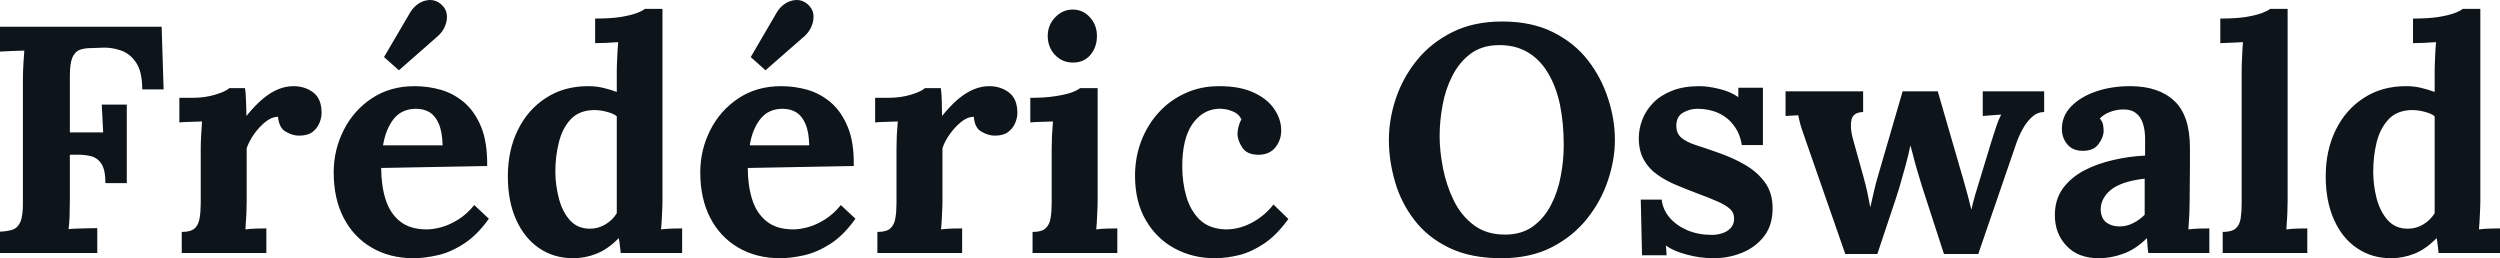 <svg fill="#0d141a" viewBox="0 0 177.859 18.366" height="100%" width="100%" xmlns="http://www.w3.org/2000/svg"><path preserveAspectRatio="none" d="M6.92 18.00L0 18.00L0 16.48Q0.53 16.46 0.89 16.34Q1.24 16.23 1.44 15.81Q1.63 15.40 1.63 14.48L1.63 14.48L1.63 5.67Q1.63 5.05 1.67 4.47Q1.70 3.90 1.73 3.60L1.73 3.60Q1.36 3.62 0.81 3.63Q0.25 3.65 0 3.67L0 3.67L0 1.90L11.50 1.90L11.64 6.36L10.12 6.36Q10.12 5.09 9.68 4.45Q9.25 3.81 8.60 3.59Q7.96 3.37 7.34 3.39L7.34 3.39L6.51 3.42Q6.03 3.42 5.68 3.54Q5.34 3.67 5.15 4.09Q4.97 4.52 4.97 5.42L4.97 5.42L4.97 9.42L7.34 9.42L7.24 7.44L9.02 7.44L9.02 13.03L7.50 13.03Q7.50 12.06 7.20 11.63Q6.90 11.19 6.38 11.09Q5.87 10.98 5.24 11.01L5.24 11.01L4.97 11.01L4.97 14.23Q4.97 14.85 4.95 15.42Q4.92 16.00 4.88 16.30L4.88 16.30Q5.13 16.27 5.54 16.26Q5.96 16.25 6.36 16.24Q6.76 16.23 6.92 16.23L6.92 16.23L6.92 18.00ZM12.93 18.00L12.93 16.50Q13.57 16.50 13.85 16.25Q14.12 16.00 14.20 15.53Q14.28 15.05 14.28 14.46L14.28 14.46L14.28 10.59Q14.28 10.18 14.31 9.66Q14.33 9.14 14.37 8.64L14.37 8.64Q14.01 8.66 13.51 8.67Q13.02 8.68 12.76 8.71L12.76 8.71L12.76 6.96L13.68 6.96Q14.58 6.96 15.33 6.73Q16.08 6.50 16.31 6.27L16.31 6.27L17.43 6.27Q17.48 6.50 17.50 7.13Q17.53 7.76 17.53 8.25L17.53 8.25Q18.15 7.49 18.70 7.03Q19.25 6.57 19.79 6.35Q20.33 6.13 20.88 6.13L20.88 6.13Q21.69 6.13 22.29 6.58Q22.88 7.03 22.88 8.04L22.88 8.04Q22.88 8.38 22.72 8.76Q22.56 9.14 22.22 9.40Q21.87 9.65 21.27 9.65L21.27 9.65Q20.81 9.65 20.33 9.37Q19.85 9.10 19.78 8.31L19.78 8.31Q19.32 8.31 18.86 8.69Q18.40 9.07 18.04 9.59Q17.69 10.11 17.55 10.55L17.55 10.55L17.55 14.29Q17.55 14.62 17.53 15.20Q17.50 15.79 17.46 16.32L17.46 16.32Q17.82 16.27 18.27 16.26Q18.72 16.25 18.95 16.25L18.95 16.25L18.95 18.00L12.93 18.00ZM29.42 18.37L29.42 18.37Q27.74 18.37 26.45 17.62Q25.16 16.87 24.45 15.50Q23.74 14.13 23.74 12.27L23.74 12.27Q23.74 10.66 24.45 9.26Q25.16 7.85 26.46 6.99Q27.76 6.13 29.49 6.13L29.49 6.13Q30.45 6.13 31.37 6.39Q32.29 6.66 33.04 7.30Q33.79 7.95 34.24 9.05Q34.68 10.15 34.66 11.81L34.66 11.81L27.12 11.95Q27.12 13.19 27.43 14.18Q27.74 15.17 28.45 15.74Q29.16 16.32 30.36 16.32L30.36 16.32Q30.82 16.32 31.41 16.16Q31.99 16.00 32.60 15.62Q33.21 15.24 33.74 14.59L33.74 14.59L34.78 15.56Q33.95 16.73 33.00 17.34Q32.06 17.95 31.13 18.16Q30.20 18.37 29.42 18.37ZM27.25 10.34L27.25 10.34L31.49 10.34Q31.46 9.37 31.22 8.81Q30.98 8.25 30.57 7.99Q30.15 7.74 29.60 7.74L29.60 7.74Q28.59 7.74 28.01 8.46Q27.44 9.19 27.25 10.34ZM31.16 2.56L28.38 5.00L27.32 4.06L29.21 0.84Q29.46 0.45 29.82 0.23Q30.18 0.01 30.59 0.00Q31.00-0.01 31.37 0.29L31.37 0.29Q31.74 0.61 31.79 1.04Q31.83 1.46 31.66 1.86Q31.49 2.27 31.16 2.56L31.16 2.56ZM40.78 18.37L40.78 18.37Q39.40 18.37 38.35 17.65Q37.31 16.94 36.72 15.63Q36.13 14.32 36.13 12.55L36.13 12.55Q36.13 10.68 36.85 9.23Q37.56 7.79 38.85 6.96Q40.13 6.13 41.84 6.13L41.84 6.13Q42.46 6.13 42.95 6.26Q43.45 6.38 43.88 6.54L43.88 6.54L43.88 5.03Q43.88 4.70 43.91 4.11Q43.93 3.51 43.98 3.00L43.98 3.00Q43.61 3.02 43.10 3.05Q42.60 3.07 42.34 3.07L42.34 3.07L42.34 1.32Q43.42 1.32 44.15 1.21Q44.87 1.09 45.30 0.93Q45.72 0.77 45.88 0.63L45.88 0.63L47.13 0.63L47.13 14.29Q47.13 14.62 47.10 15.20Q47.08 15.79 47.03 16.32L47.03 16.32Q47.43 16.27 47.86 16.26Q48.30 16.25 48.53 16.25L48.53 16.25L48.53 18.00L44.16 18.00Q44.14 17.74 44.10 17.47Q44.07 17.19 44.02 16.94L44.02 16.94Q43.26 17.72 42.46 18.04Q41.65 18.37 40.78 18.37ZM41.98 16.27L41.98 16.27Q42.57 16.27 43.08 15.96Q43.59 15.65 43.88 15.17L43.88 15.17Q43.88 14.82 43.88 14.48Q43.88 14.13 43.88 13.79L43.88 13.79L43.88 8.27Q43.65 8.08 43.19 7.96Q42.73 7.83 42.25 7.83L42.25 7.83Q41.19 7.85 40.59 8.50Q40.00 9.14 39.76 10.13Q39.51 11.12 39.51 12.20L39.51 12.20Q39.51 13.17 39.76 14.11Q40.00 15.05 40.54 15.66Q41.08 16.27 41.98 16.27ZM55.50 18.37L55.50 18.37Q53.82 18.37 52.53 17.62Q51.24 16.87 50.53 15.50Q49.82 14.13 49.82 12.27L49.82 12.27Q49.82 10.66 50.53 9.26Q51.24 7.85 52.54 6.99Q53.84 6.13 55.57 6.13L55.57 6.13Q56.53 6.13 57.45 6.39Q58.37 6.66 59.12 7.30Q59.87 7.95 60.32 9.05Q60.77 10.15 60.74 11.81L60.74 11.81L53.20 11.95Q53.20 13.19 53.51 14.18Q53.82 15.17 54.53 15.74Q55.25 16.32 56.44 16.32L56.44 16.32Q56.90 16.32 57.49 16.16Q58.07 16.00 58.68 15.62Q59.29 15.24 59.82 14.59L59.82 14.59L60.86 15.56Q60.03 16.73 59.09 17.34Q58.14 17.95 57.21 18.16Q56.28 18.37 55.50 18.37ZM53.34 10.34L53.34 10.34L57.57 10.34Q57.55 9.37 57.30 8.81Q57.06 8.25 56.65 7.99Q56.23 7.74 55.68 7.74L55.68 7.74Q54.67 7.74 54.10 8.46Q53.52 9.19 53.34 10.34ZM57.25 2.56L54.46 5.00L53.41 4.06L55.29 0.84Q55.54 0.45 55.90 0.23Q56.26 0.01 56.67 0.00Q57.09-0.01 57.45 0.29L57.45 0.29Q57.82 0.61 57.87 1.04Q57.91 1.46 57.74 1.86Q57.57 2.27 57.25 2.56L57.25 2.56ZM62.42 18.00L62.42 16.50Q63.07 16.50 63.34 16.25Q63.62 16.00 63.70 15.53Q63.78 15.05 63.78 14.46L63.78 14.46L63.78 10.59Q63.78 10.18 63.80 9.66Q63.83 9.14 63.87 8.64L63.87 8.64Q63.50 8.66 63.01 8.67Q62.51 8.68 62.26 8.71L62.26 8.71L62.26 6.96L63.18 6.96Q64.08 6.96 64.83 6.73Q65.57 6.50 65.80 6.27L65.80 6.27L66.93 6.27Q66.98 6.50 67.00 7.13Q67.02 7.76 67.02 8.25L67.02 8.25Q67.64 7.49 68.19 7.03Q68.75 6.57 69.29 6.35Q69.83 6.13 70.38 6.13L70.38 6.13Q71.19 6.13 71.78 6.58Q72.38 7.03 72.38 8.04L72.38 8.04Q72.38 8.38 72.22 8.76Q72.06 9.14 71.71 9.40Q71.37 9.65 70.77 9.65L70.77 9.65Q70.31 9.65 69.83 9.37Q69.34 9.10 69.28 8.31L69.28 8.31Q68.82 8.31 68.36 8.69Q67.90 9.07 67.54 9.59Q67.18 10.11 67.05 10.55L67.05 10.55L67.05 14.29Q67.05 14.62 67.02 15.20Q67.00 15.79 66.95 16.32L66.95 16.32Q67.32 16.27 67.77 16.26Q68.22 16.25 68.45 16.25L68.45 16.25L68.45 18.00L62.42 18.00ZM73.46 18.00L73.46 16.50Q74.11 16.50 74.38 16.25Q74.66 16.00 74.74 15.53Q74.82 15.05 74.82 14.46L74.82 14.46L74.82 10.64Q74.82 10.22 74.84 9.68Q74.87 9.14 74.91 8.64L74.91 8.64Q74.54 8.66 74.05 8.67Q73.55 8.68 73.30 8.71L73.30 8.71L73.30 6.96Q74.36 6.96 75.09 6.84Q75.83 6.73 76.26 6.57Q76.68 6.41 76.84 6.27L76.84 6.27L78.09 6.27L78.09 14.29Q78.09 14.62 78.06 15.20Q78.04 15.79 77.99 16.32L77.99 16.32Q78.36 16.27 78.81 16.26Q79.26 16.25 79.49 16.25L79.49 16.25L79.49 18.00L73.46 18.00ZM76.34 4.45L76.34 4.45Q75.56 4.45 75.05 3.90Q74.54 3.35 74.54 2.56L74.54 2.56Q74.54 1.78 75.07 1.23Q75.60 0.68 76.31 0.68L76.31 0.68Q77.05 0.68 77.54 1.23Q78.04 1.78 78.04 2.56L78.04 2.56Q78.04 3.35 77.58 3.90Q77.12 4.45 76.34 4.45ZM86.41 18.37L86.41 18.37Q84.87 18.37 83.58 17.68Q82.29 16.99 81.52 15.67Q80.75 14.36 80.75 12.50L80.75 12.50Q80.75 11.19 81.19 10.04Q81.63 8.89 82.42 8.02Q83.21 7.14 84.31 6.64Q85.40 6.13 86.73 6.13L86.73 6.13Q88.21 6.13 89.18 6.58Q90.16 7.03 90.65 7.75Q91.15 8.48 91.15 9.28L91.15 9.28Q91.15 9.95 90.75 10.47Q90.34 10.98 89.61 11.01L89.61 11.01Q88.73 11.03 88.39 10.51Q88.04 9.99 88.04 9.51L88.04 9.51Q88.04 9.30 88.11 9.02Q88.18 8.73 88.32 8.50L88.32 8.50Q88.16 8.15 87.84 7.99Q87.52 7.83 87.18 7.77Q86.85 7.72 86.64 7.74L86.64 7.74Q85.54 7.81 84.82 8.84Q84.11 9.88 84.11 11.83L84.11 11.83Q84.11 12.98 84.40 13.98Q84.69 14.98 85.35 15.63Q86.02 16.27 87.15 16.32L87.15 16.32Q88.11 16.34 89.03 15.86Q89.95 15.38 90.60 14.55L90.60 14.55L91.66 15.58Q90.83 16.73 89.93 17.33Q89.03 17.93 88.15 18.15Q87.26 18.37 86.41 18.37ZM106.81 18.37L106.81 18.37Q104.63 18.37 103.10 17.63Q101.57 16.89 100.63 15.66Q99.68 14.43 99.25 12.94Q98.81 11.44 98.81 9.95L98.81 9.95Q98.81 8.50 99.30 7.02Q99.80 5.53 100.80 4.29Q101.80 3.05 103.32 2.29Q104.83 1.53 106.88 1.53L106.88 1.53Q108.97 1.53 110.49 2.29Q112.01 3.05 112.98 4.30Q113.94 5.55 114.41 7.03Q114.89 8.50 114.89 9.95L114.89 9.95Q114.89 11.37 114.39 12.85Q113.90 14.32 112.90 15.57Q111.90 16.82 110.38 17.60Q108.86 18.37 106.81 18.37ZM107.07 16.69L107.07 16.69Q108.26 16.69 109.07 16.10Q109.87 15.51 110.35 14.57Q110.84 13.63 111.04 12.51Q111.25 11.40 111.25 10.34L111.25 10.34Q111.25 8.75 110.98 7.44Q110.70 6.13 110.12 5.18Q109.55 4.22 108.66 3.70Q107.78 3.19 106.58 3.21L106.58 3.21Q105.41 3.23 104.60 3.84Q103.80 4.45 103.32 5.41Q102.83 6.36 102.63 7.49Q102.42 8.61 102.42 9.67L102.42 9.67Q102.42 10.75 102.66 11.97Q102.90 13.19 103.43 14.27Q103.96 15.35 104.86 16.02Q105.75 16.69 107.07 16.69ZM121.92 18.37L121.92 18.37Q120.93 18.37 119.99 18.11Q119.05 17.86 118.52 17.47L118.52 17.47L118.57 18.16L116.82 18.16L116.73 14.20L118.22 14.20Q118.29 14.89 118.77 15.47Q119.26 16.04 120.04 16.38Q120.82 16.71 121.79 16.71L121.79 16.71Q122.18 16.71 122.53 16.59Q122.89 16.48 123.13 16.22Q123.37 15.95 123.37 15.56L123.37 15.56Q123.37 15.12 123.06 14.85Q122.75 14.57 122.16 14.32Q121.58 14.06 120.70 13.74L120.70 13.74Q119.99 13.47 119.27 13.17Q118.54 12.87 117.93 12.44Q117.32 12.02 116.96 11.39Q116.59 10.75 116.59 9.83L116.59 9.83Q116.59 9.17 116.84 8.51Q117.09 7.85 117.62 7.31Q118.15 6.77 118.97 6.45Q119.78 6.13 120.91 6.13L120.91 6.13Q121.53 6.13 122.33 6.33Q123.12 6.52 123.67 6.91L123.67 6.91L123.67 6.24L125.42 6.24L125.42 10.32L123.92 10.32Q123.79 9.51 123.36 8.94Q122.94 8.36 122.27 8.05Q121.60 7.74 120.77 7.74L120.77 7.74Q120.20 7.74 119.73 8.02Q119.26 8.29 119.26 8.96L119.26 8.96Q119.26 9.49 119.62 9.80Q119.99 10.11 120.64 10.32Q121.28 10.52 122.06 10.80L122.06 10.80Q123.23 11.19 124.14 11.72Q125.05 12.25 125.58 13.00Q126.11 13.74 126.11 14.82L126.11 14.82Q126.11 16.02 125.51 16.80Q124.91 17.58 123.96 17.97Q123.00 18.37 121.92 18.37ZM133.56 18.07L131.28 18.07L128.50 10.09Q128.29 9.49 128.19 9.19Q128.09 8.89 128.04 8.68Q128.00 8.48 127.93 8.20L127.93 8.20L127.03 8.25L127.03 6.50L132.55 6.50L132.55 7.97Q131.84 7.99 131.72 8.52Q131.61 9.05 131.79 9.76L131.79 9.76L132.57 12.57Q132.71 13.08 132.84 13.64Q132.96 14.20 133.06 14.75L133.06 14.75Q133.17 14.27 133.30 13.70Q133.42 13.12 133.68 12.27L133.68 12.27L135.36 6.50L137.86 6.50L139.70 12.85Q139.84 13.33 139.99 13.89Q140.14 14.46 140.25 14.92L140.25 14.92Q140.35 14.46 140.51 13.90Q140.67 13.35 140.81 12.91L140.81 12.91L141.70 9.99Q141.89 9.37 142.03 8.97Q142.16 8.57 142.37 8.15L142.37 8.15L141.06 8.25L141.06 6.50L145.43 6.50L145.43 7.97Q144.97 7.97 144.62 8.27Q144.28 8.57 144.01 8.99Q143.75 9.42 143.59 9.82Q143.43 10.22 143.36 10.45L143.36 10.45L140.74 18.07L138.30 18.07L136.71 13.17Q136.64 12.91 136.49 12.43Q136.34 11.95 136.19 11.39Q136.05 10.82 135.91 10.34L135.91 10.34Q135.79 10.98 135.56 11.81Q135.33 12.64 135.13 13.33Q134.92 14.02 134.83 14.27L134.83 14.27L133.56 18.07ZM157.18 18.00L152.84 18.00Q152.79 17.68 152.78 17.46Q152.77 17.24 152.74 16.94L152.74 16.94Q151.96 17.72 151.09 18.04Q150.21 18.37 149.32 18.37L149.32 18.37Q147.84 18.37 147.02 17.49Q146.19 16.62 146.19 15.31L146.19 15.31Q146.19 14.20 146.75 13.42Q147.32 12.64 148.25 12.14Q149.18 11.65 150.32 11.39Q151.46 11.12 152.61 11.07L152.61 11.07L152.61 9.88Q152.61 9.28 152.46 8.80Q152.31 8.31 151.95 8.04Q151.59 7.76 150.95 7.79L150.95 7.79Q150.51 7.81 150.10 7.97Q149.68 8.13 149.39 8.43L149.39 8.43Q149.57 8.64 149.62 8.88Q149.66 9.12 149.66 9.30L149.66 9.30Q149.66 9.76 149.29 10.26Q148.93 10.75 148.12 10.73L148.12 10.73Q147.43 10.71 147.06 10.25Q146.69 9.79 146.69 9.17L146.69 9.17Q146.69 8.25 147.35 7.57Q148.01 6.89 149.11 6.51Q150.21 6.13 151.55 6.13L151.55 6.13Q153.57 6.13 154.69 7.18Q155.80 8.22 155.80 10.52L155.80 10.52Q155.80 11.30 155.80 11.86Q155.80 12.41 155.79 12.96Q155.78 13.51 155.78 14.29L155.78 14.29Q155.78 14.62 155.76 15.20Q155.73 15.79 155.69 16.32L155.69 16.32Q156.08 16.27 156.52 16.26Q156.95 16.25 157.18 16.25L157.18 16.25L157.18 18.00ZM152.58 12.71L152.58 12.71Q151.94 12.78 151.36 12.94Q150.79 13.10 150.36 13.37Q149.94 13.65 149.70 14.04Q149.45 14.43 149.45 14.92L149.45 14.92Q149.48 15.56 149.87 15.84Q150.26 16.11 150.77 16.11L150.77 16.11Q151.29 16.11 151.75 15.88Q152.21 15.65 152.58 15.28L152.58 15.28Q152.58 15.05 152.58 14.84Q152.58 14.62 152.58 14.39L152.58 14.39Q152.58 13.97 152.58 13.55Q152.58 13.12 152.58 12.71ZM158.13 18.00L158.13 16.50Q158.77 16.50 159.06 16.25Q159.34 16.00 159.41 15.53Q159.48 15.05 159.48 14.46L159.48 14.46L159.48 5.00Q159.48 4.59 159.51 4.05Q159.53 3.51 159.57 3.00L159.57 3.00Q159.21 3.02 158.71 3.04Q158.22 3.05 157.96 3.07L157.96 3.07L157.96 1.32Q159.05 1.32 159.77 1.21Q160.49 1.09 160.92 0.93Q161.34 0.77 161.51 0.63L161.51 0.63L162.75 0.63L162.75 14.29Q162.75 14.62 162.73 15.20Q162.70 15.79 162.66 16.32L162.66 16.32Q163.05 16.27 163.48 16.26Q163.92 16.25 164.15 16.25L164.15 16.25L164.15 18.00L158.13 18.00ZM170.11 18.37L170.11 18.37Q168.73 18.37 167.68 17.65Q166.63 16.94 166.05 15.63Q165.46 14.32 165.46 12.55L165.46 12.55Q165.46 10.68 166.18 9.23Q166.89 7.79 168.18 6.96Q169.46 6.13 171.17 6.13L171.17 6.13Q171.79 6.13 172.28 6.26Q172.78 6.38 173.21 6.54L173.21 6.54L173.21 5.03Q173.21 4.70 173.24 4.11Q173.26 3.51 173.31 3.00L173.31 3.00Q172.94 3.02 172.43 3.05Q171.93 3.07 171.67 3.07L171.67 3.07L171.67 1.32Q172.75 1.32 173.48 1.21Q174.20 1.09 174.63 0.93Q175.05 0.77 175.21 0.63L175.21 0.63L176.46 0.63L176.46 14.29Q176.46 14.62 176.43 15.20Q176.41 15.79 176.36 16.32L176.36 16.32Q176.75 16.27 177.19 16.26Q177.63 16.25 177.86 16.25L177.86 16.25L177.86 18.00L173.49 18.00Q173.47 17.74 173.43 17.47Q173.40 17.19 173.35 16.94L173.35 16.94Q172.59 17.72 171.79 18.04Q170.98 18.37 170.11 18.37ZM171.30 16.27L171.30 16.27Q171.90 16.27 172.41 15.96Q172.91 15.65 173.21 15.17L173.21 15.17Q173.21 14.82 173.21 14.48Q173.21 14.13 173.21 13.79L173.21 13.79L173.21 8.27Q172.98 8.08 172.52 7.96Q172.06 7.83 171.58 7.83L171.58 7.83Q170.52 7.85 169.92 8.50Q169.33 9.14 169.08 10.13Q168.84 11.12 168.84 12.20L168.84 12.20Q168.84 13.17 169.08 14.11Q169.33 15.05 169.87 15.66Q170.41 16.27 171.30 16.27Z"></path></svg>